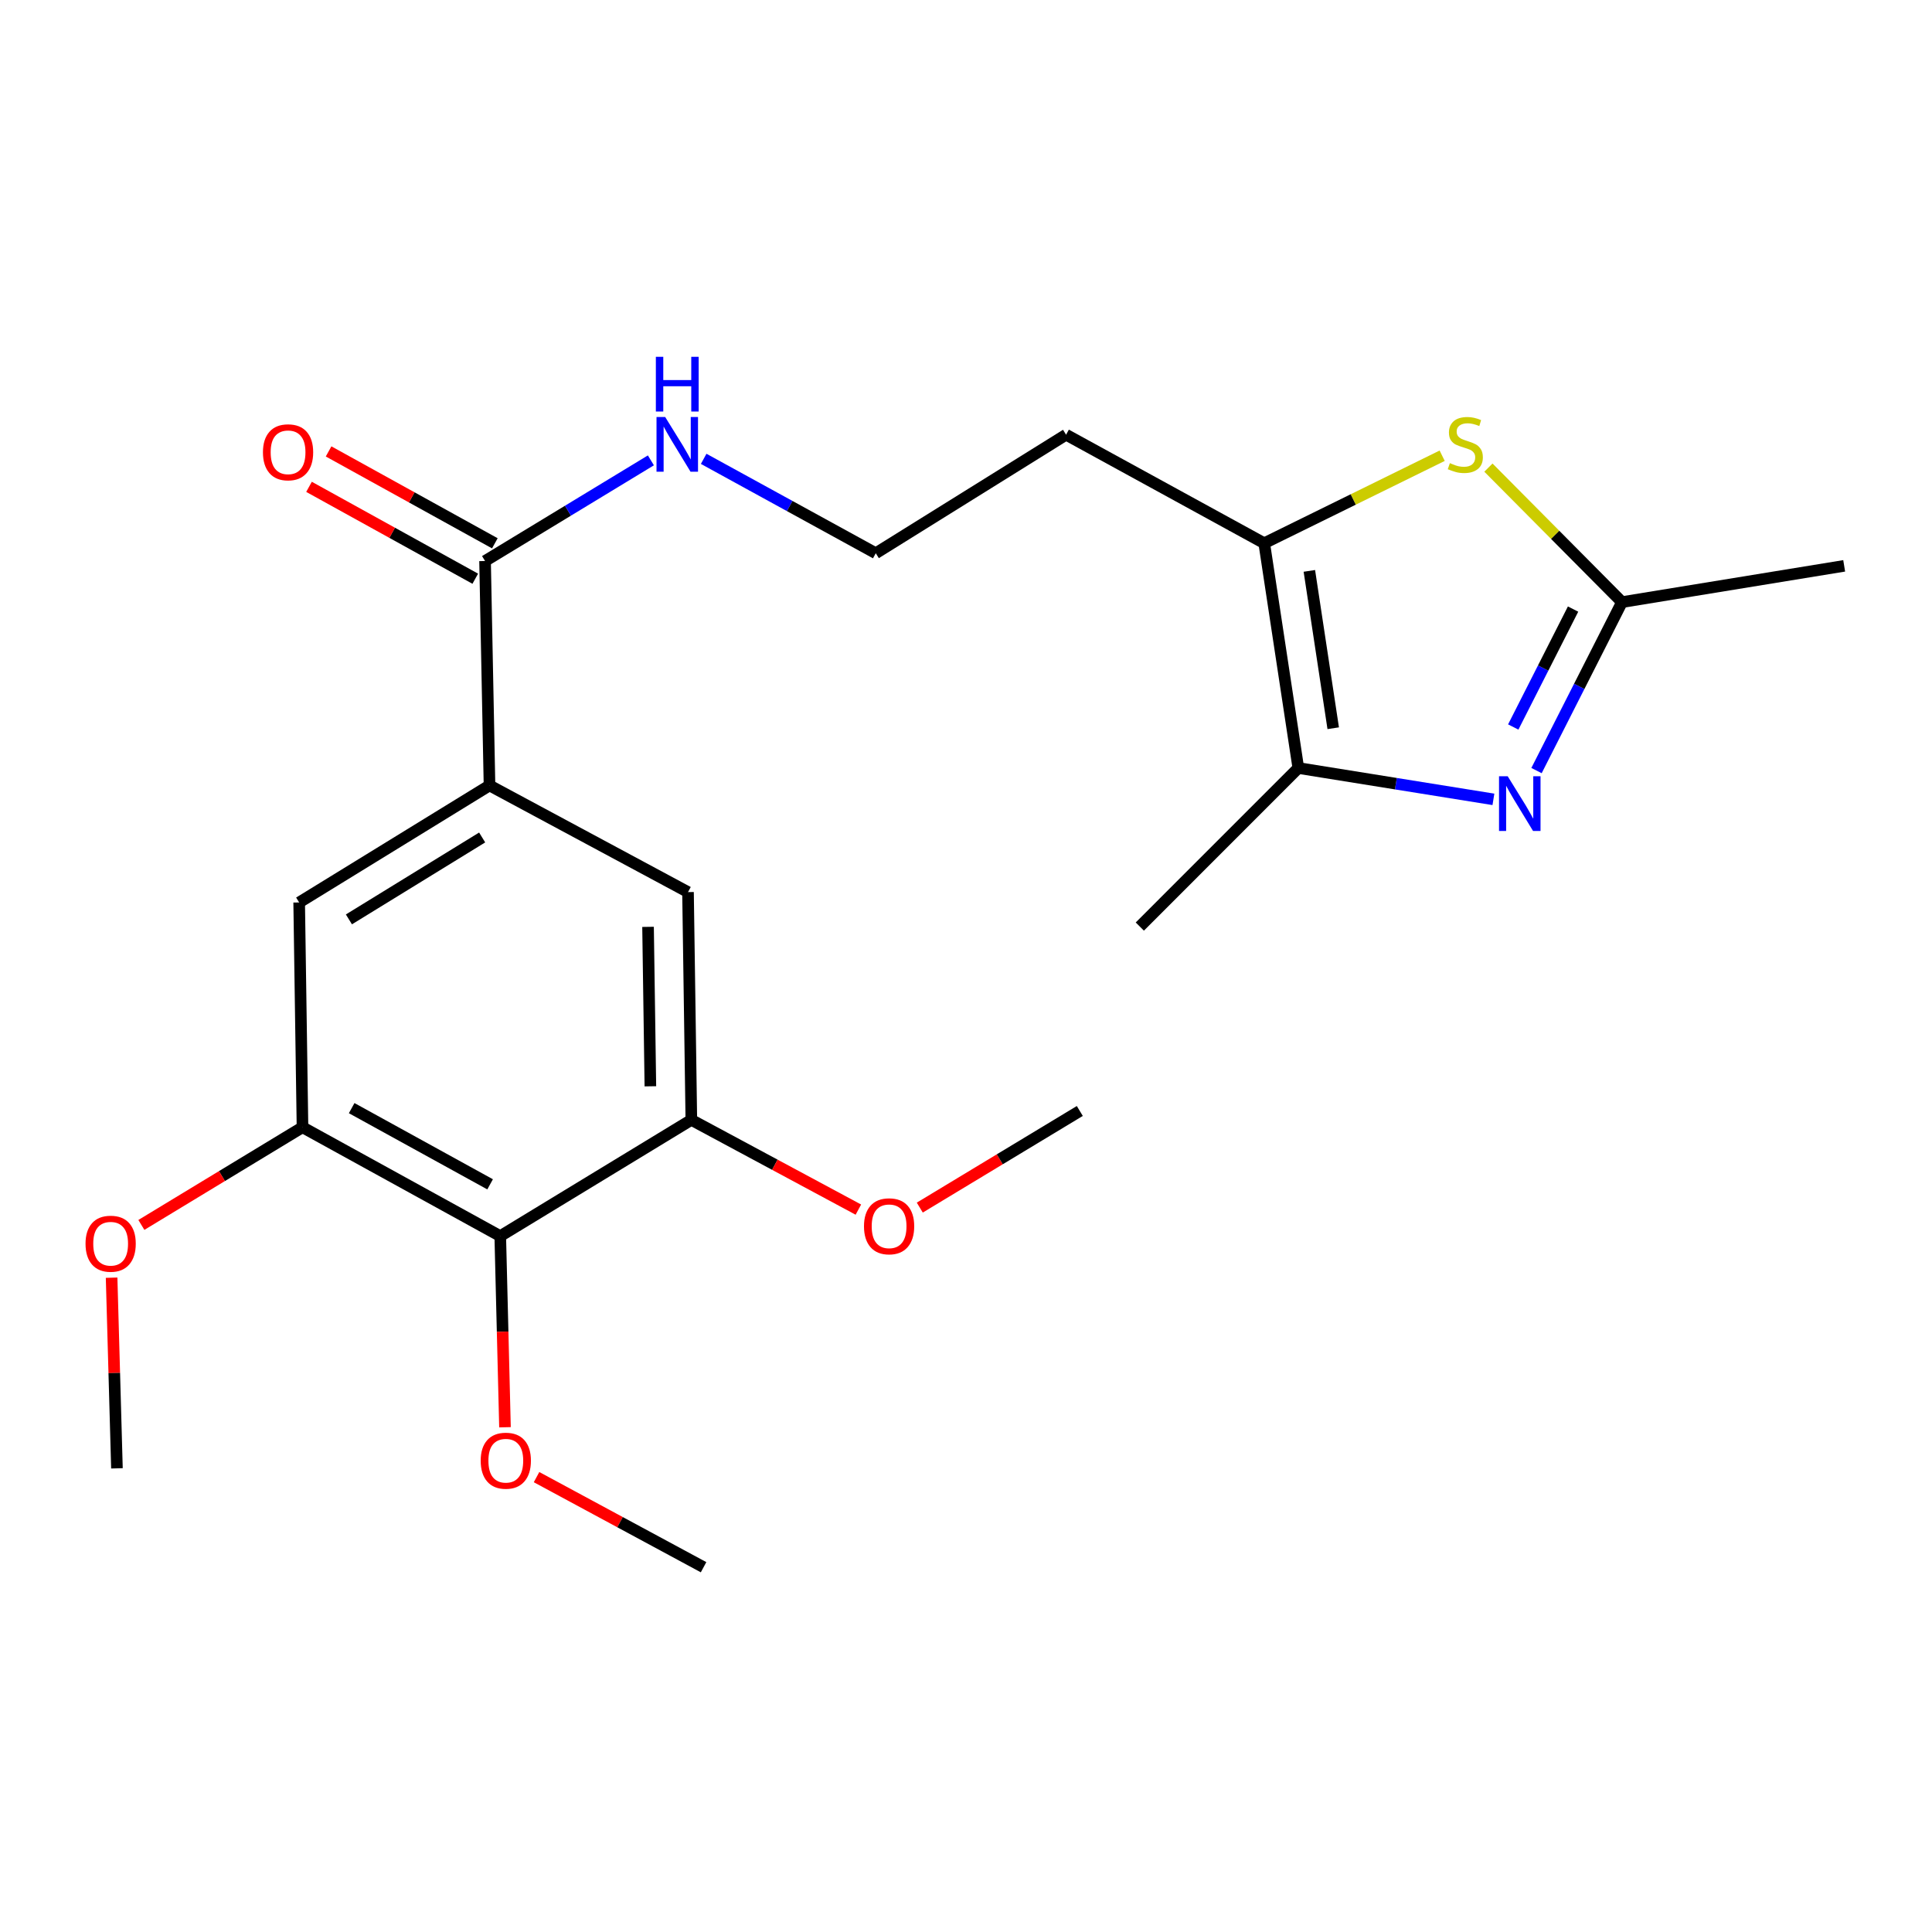<?xml version='1.0' encoding='iso-8859-1'?>
<svg version='1.1' baseProfile='full'
              xmlns='http://www.w3.org/2000/svg'
                      xmlns:rdkit='http://www.rdkit.org/xml'
                      xmlns:xlink='http://www.w3.org/1999/xlink'
                  xml:space='preserve'
width='1000px' height='1000px' viewBox='0 0 1000 1000'>
<!-- END OF HEADER -->
<rect style='opacity:1.0;fill:#FFFFFF;stroke:none' width='1000' height='1000' x='0' y='0'> </rect>
<path class='bond-1' d='M 772.99,413.743 L 722.498,405.633' style='fill:none;fill-rule:evenodd;stroke:#0000FF;stroke-width:6px;stroke-linecap:butt;stroke-linejoin:miter;stroke-opacity:1' />
<path class='bond-1' d='M 722.498,405.633 L 672.006,397.524' style='fill:none;fill-rule:evenodd;stroke:#000000;stroke-width:6px;stroke-linecap:butt;stroke-linejoin:miter;stroke-opacity:1' />
<path class='bond-3' d='M 795.299,398.85 L 817.417,355.252' style='fill:none;fill-rule:evenodd;stroke:#0000FF;stroke-width:6px;stroke-linecap:butt;stroke-linejoin:miter;stroke-opacity:1' />
<path class='bond-3' d='M 817.417,355.252 L 839.535,311.653' style='fill:none;fill-rule:evenodd;stroke:#000000;stroke-width:6px;stroke-linecap:butt;stroke-linejoin:miter;stroke-opacity:1' />
<path class='bond-3' d='M 783.254,376.294 L 798.736,345.775' style='fill:none;fill-rule:evenodd;stroke:#0000FF;stroke-width:6px;stroke-linecap:butt;stroke-linejoin:miter;stroke-opacity:1' />
<path class='bond-3' d='M 798.736,345.775 L 814.219,315.256' style='fill:none;fill-rule:evenodd;stroke:#000000;stroke-width:6px;stroke-linecap:butt;stroke-linejoin:miter;stroke-opacity:1' />
<path class='bond-0' d='M 770.404,242.036 L 804.969,276.844' style='fill:none;fill-rule:evenodd;stroke:#CCCC00;stroke-width:6px;stroke-linecap:butt;stroke-linejoin:miter;stroke-opacity:1' />
<path class='bond-0' d='M 804.969,276.844 L 839.535,311.653' style='fill:none;fill-rule:evenodd;stroke:#000000;stroke-width:6px;stroke-linecap:butt;stroke-linejoin:miter;stroke-opacity:1' />
<path class='bond-23' d='M 746.467,235.885 L 700.416,258.53' style='fill:none;fill-rule:evenodd;stroke:#CCCC00;stroke-width:6px;stroke-linecap:butt;stroke-linejoin:miter;stroke-opacity:1' />
<path class='bond-23' d='M 700.416,258.53 L 654.364,281.175' style='fill:none;fill-rule:evenodd;stroke:#000000;stroke-width:6px;stroke-linecap:butt;stroke-linejoin:miter;stroke-opacity:1' />
<path class='bond-2' d='M 672.006,397.524 L 654.364,281.175' style='fill:none;fill-rule:evenodd;stroke:#000000;stroke-width:6px;stroke-linecap:butt;stroke-linejoin:miter;stroke-opacity:1' />
<path class='bond-2' d='M 690.07,376.931 L 677.72,295.487' style='fill:none;fill-rule:evenodd;stroke:#000000;stroke-width:6px;stroke-linecap:butt;stroke-linejoin:miter;stroke-opacity:1' />
<path class='bond-18' d='M 672.006,397.524 L 589.964,479.589' style='fill:none;fill-rule:evenodd;stroke:#000000;stroke-width:6px;stroke-linecap:butt;stroke-linejoin:miter;stroke-opacity:1' />
<path class='bond-13' d='M 654.364,281.175 L 551.805,225.002' style='fill:none;fill-rule:evenodd;stroke:#000000;stroke-width:6px;stroke-linecap:butt;stroke-linejoin:miter;stroke-opacity:1' />
<path class='bond-19' d='M 839.535,311.653 L 954.545,292.882' style='fill:none;fill-rule:evenodd;stroke:#000000;stroke-width:6px;stroke-linecap:butt;stroke-linejoin:miter;stroke-opacity:1' />
<path class='bond-4' d='M 258.932,639.81 L 156.571,583.463' style='fill:none;fill-rule:evenodd;stroke:#000000;stroke-width:6px;stroke-linecap:butt;stroke-linejoin:miter;stroke-opacity:1' />
<path class='bond-4' d='M 253.679,613.008 L 182.027,573.565' style='fill:none;fill-rule:evenodd;stroke:#000000;stroke-width:6px;stroke-linecap:butt;stroke-linejoin:miter;stroke-opacity:1' />
<path class='bond-14' d='M 258.932,639.81 L 260.156,689.279' style='fill:none;fill-rule:evenodd;stroke:#000000;stroke-width:6px;stroke-linecap:butt;stroke-linejoin:miter;stroke-opacity:1' />
<path class='bond-14' d='M 260.156,689.279 L 261.38,738.748' style='fill:none;fill-rule:evenodd;stroke:#FF0000;stroke-width:6px;stroke-linecap:butt;stroke-linejoin:miter;stroke-opacity:1' />
<path class='bond-24' d='M 258.932,639.81 L 357.836,579.646' style='fill:none;fill-rule:evenodd;stroke:#000000;stroke-width:6px;stroke-linecap:butt;stroke-linejoin:miter;stroke-opacity:1' />
<path class='bond-5' d='M 253.369,406.543 L 251.065,290.38' style='fill:none;fill-rule:evenodd;stroke:#000000;stroke-width:6px;stroke-linecap:butt;stroke-linejoin:miter;stroke-opacity:1' />
<path class='bond-9' d='M 253.369,406.543 L 356.114,461.749' style='fill:none;fill-rule:evenodd;stroke:#000000;stroke-width:6px;stroke-linecap:butt;stroke-linejoin:miter;stroke-opacity:1' />
<path class='bond-10' d='M 253.369,406.543 L 154.849,467.114' style='fill:none;fill-rule:evenodd;stroke:#000000;stroke-width:6px;stroke-linecap:butt;stroke-linejoin:miter;stroke-opacity:1' />
<path class='bond-10' d='M 249.562,433.473 L 180.598,475.873' style='fill:none;fill-rule:evenodd;stroke:#000000;stroke-width:6px;stroke-linecap:butt;stroke-linejoin:miter;stroke-opacity:1' />
<path class='bond-6' d='M 357.836,579.646 L 356.114,461.749' style='fill:none;fill-rule:evenodd;stroke:#000000;stroke-width:6px;stroke-linecap:butt;stroke-linejoin:miter;stroke-opacity:1' />
<path class='bond-6' d='M 336.633,562.267 L 335.428,479.74' style='fill:none;fill-rule:evenodd;stroke:#000000;stroke-width:6px;stroke-linecap:butt;stroke-linejoin:miter;stroke-opacity:1' />
<path class='bond-15' d='M 357.836,579.646 L 401.064,602.872' style='fill:none;fill-rule:evenodd;stroke:#000000;stroke-width:6px;stroke-linecap:butt;stroke-linejoin:miter;stroke-opacity:1' />
<path class='bond-15' d='M 401.064,602.872 L 444.292,626.098' style='fill:none;fill-rule:evenodd;stroke:#FF0000;stroke-width:6px;stroke-linecap:butt;stroke-linejoin:miter;stroke-opacity:1' />
<path class='bond-7' d='M 156.571,583.463 L 154.849,467.114' style='fill:none;fill-rule:evenodd;stroke:#000000;stroke-width:6px;stroke-linecap:butt;stroke-linejoin:miter;stroke-opacity:1' />
<path class='bond-16' d='M 156.571,583.463 L 114.872,608.742' style='fill:none;fill-rule:evenodd;stroke:#000000;stroke-width:6px;stroke-linecap:butt;stroke-linejoin:miter;stroke-opacity:1' />
<path class='bond-16' d='M 114.872,608.742 L 73.174,634.021' style='fill:none;fill-rule:evenodd;stroke:#FF0000;stroke-width:6px;stroke-linecap:butt;stroke-linejoin:miter;stroke-opacity:1' />
<path class='bond-8' d='M 251.065,290.38 L 293.984,264.33' style='fill:none;fill-rule:evenodd;stroke:#000000;stroke-width:6px;stroke-linecap:butt;stroke-linejoin:miter;stroke-opacity:1' />
<path class='bond-8' d='M 293.984,264.33 L 336.902,238.279' style='fill:none;fill-rule:evenodd;stroke:#0000FF;stroke-width:6px;stroke-linecap:butt;stroke-linejoin:miter;stroke-opacity:1' />
<path class='bond-11' d='M 256.132,281.214 L 213.105,257.432' style='fill:none;fill-rule:evenodd;stroke:#000000;stroke-width:6px;stroke-linecap:butt;stroke-linejoin:miter;stroke-opacity:1' />
<path class='bond-11' d='M 213.105,257.432 L 170.079,233.65' style='fill:none;fill-rule:evenodd;stroke:#FF0000;stroke-width:6px;stroke-linecap:butt;stroke-linejoin:miter;stroke-opacity:1' />
<path class='bond-11' d='M 245.999,299.546 L 202.972,275.765' style='fill:none;fill-rule:evenodd;stroke:#000000;stroke-width:6px;stroke-linecap:butt;stroke-linejoin:miter;stroke-opacity:1' />
<path class='bond-11' d='M 202.972,275.765 L 159.946,251.983' style='fill:none;fill-rule:evenodd;stroke:#FF0000;stroke-width:6px;stroke-linecap:butt;stroke-linejoin:miter;stroke-opacity:1' />
<path class='bond-12' d='M 364.221,237.493 L 408.759,261.923' style='fill:none;fill-rule:evenodd;stroke:#0000FF;stroke-width:6px;stroke-linecap:butt;stroke-linejoin:miter;stroke-opacity:1' />
<path class='bond-12' d='M 408.759,261.923 L 453.296,286.354' style='fill:none;fill-rule:evenodd;stroke:#000000;stroke-width:6px;stroke-linecap:butt;stroke-linejoin:miter;stroke-opacity:1' />
<path class='bond-17' d='M 551.805,225.002 L 453.296,286.354' style='fill:none;fill-rule:evenodd;stroke:#000000;stroke-width:6px;stroke-linecap:butt;stroke-linejoin:miter;stroke-opacity:1' />
<path class='bond-20' d='M 277.714,764.554 L 320.94,787.873' style='fill:none;fill-rule:evenodd;stroke:#FF0000;stroke-width:6px;stroke-linecap:butt;stroke-linejoin:miter;stroke-opacity:1' />
<path class='bond-20' d='M 320.94,787.873 L 364.167,811.191' style='fill:none;fill-rule:evenodd;stroke:#000000;stroke-width:6px;stroke-linecap:butt;stroke-linejoin:miter;stroke-opacity:1' />
<path class='bond-21' d='M 476.08,625.052 L 517.492,600.045' style='fill:none;fill-rule:evenodd;stroke:#FF0000;stroke-width:6px;stroke-linecap:butt;stroke-linejoin:miter;stroke-opacity:1' />
<path class='bond-21' d='M 517.492,600.045 L 558.904,575.038' style='fill:none;fill-rule:evenodd;stroke:#000000;stroke-width:6px;stroke-linecap:butt;stroke-linejoin:miter;stroke-opacity:1' />
<path class='bond-22' d='M 57.766,661.332 L 59.147,710.671' style='fill:none;fill-rule:evenodd;stroke:#FF0000;stroke-width:6px;stroke-linecap:butt;stroke-linejoin:miter;stroke-opacity:1' />
<path class='bond-22' d='M 59.147,710.671 L 60.529,760.011' style='fill:none;fill-rule:evenodd;stroke:#000000;stroke-width:6px;stroke-linecap:butt;stroke-linejoin:miter;stroke-opacity:1' />
<path  class='atom-0' d='M 780.372 401.774
L 789.652 416.774
Q 790.572 418.254, 792.052 420.934
Q 793.532 423.614, 793.612 423.774
L 793.612 401.774
L 797.372 401.774
L 797.372 430.094
L 793.492 430.094
L 783.532 413.694
Q 782.372 411.774, 781.132 409.574
Q 779.932 407.374, 779.572 406.694
L 779.572 430.094
L 775.892 430.094
L 775.892 401.774
L 780.372 401.774
' fill='#0000FF'/>
<path  class='atom-1' d='M 750.447 239.715
Q 750.767 239.835, 752.087 240.395
Q 753.407 240.955, 754.847 241.315
Q 756.327 241.635, 757.767 241.635
Q 760.447 241.635, 762.007 240.355
Q 763.567 239.035, 763.567 236.755
Q 763.567 235.195, 762.767 234.235
Q 762.007 233.275, 760.807 232.755
Q 759.607 232.235, 757.607 231.635
Q 755.087 230.875, 753.567 230.155
Q 752.087 229.435, 751.007 227.915
Q 749.967 226.395, 749.967 223.835
Q 749.967 220.275, 752.367 218.075
Q 754.807 215.875, 759.607 215.875
Q 762.887 215.875, 766.607 217.435
L 765.687 220.515
Q 762.287 219.115, 759.727 219.115
Q 756.967 219.115, 755.447 220.275
Q 753.927 221.395, 753.967 223.355
Q 753.967 224.875, 754.727 225.795
Q 755.527 226.715, 756.647 227.235
Q 757.807 227.755, 759.727 228.355
Q 762.287 229.155, 763.807 229.955
Q 765.327 230.755, 766.407 232.395
Q 767.527 233.995, 767.527 236.755
Q 767.527 240.675, 764.887 242.795
Q 762.287 244.875, 757.927 244.875
Q 755.407 244.875, 753.487 244.315
Q 751.607 243.795, 749.367 242.875
L 750.447 239.715
' fill='#CCCC00'/>
<path  class='atom-12' d='M 136.1 234.101
Q 136.1 227.301, 139.46 223.501
Q 142.82 219.701, 149.1 219.701
Q 155.38 219.701, 158.74 223.501
Q 162.1 227.301, 162.1 234.101
Q 162.1 240.981, 158.7 244.901
Q 155.3 248.781, 149.1 248.781
Q 142.86 248.781, 139.46 244.901
Q 136.1 241.021, 136.1 234.101
M 149.1 245.581
Q 153.42 245.581, 155.74 242.701
Q 158.1 239.781, 158.1 234.101
Q 158.1 228.541, 155.74 225.741
Q 153.42 222.901, 149.1 222.901
Q 144.78 222.901, 142.42 225.701
Q 140.1 228.501, 140.1 234.101
Q 140.1 239.821, 142.42 242.701
Q 144.78 245.581, 149.1 245.581
' fill='#FF0000'/>
<path  class='atom-13' d='M 344.291 215.835
L 353.571 230.835
Q 354.491 232.315, 355.971 234.995
Q 357.451 237.675, 357.531 237.835
L 357.531 215.835
L 361.291 215.835
L 361.291 244.155
L 357.411 244.155
L 347.451 227.755
Q 346.291 225.835, 345.051 223.635
Q 343.851 221.435, 343.491 220.755
L 343.491 244.155
L 339.811 244.155
L 339.811 215.835
L 344.291 215.835
' fill='#0000FF'/>
<path  class='atom-13' d='M 339.471 184.683
L 343.311 184.683
L 343.311 196.723
L 357.791 196.723
L 357.791 184.683
L 361.631 184.683
L 361.631 213.003
L 357.791 213.003
L 357.791 199.923
L 343.311 199.923
L 343.311 213.003
L 339.471 213.003
L 339.471 184.683
' fill='#0000FF'/>
<path  class='atom-15' d='M 248.806 756.053
Q 248.806 749.253, 252.166 745.453
Q 255.526 741.653, 261.806 741.653
Q 268.086 741.653, 271.446 745.453
Q 274.806 749.253, 274.806 756.053
Q 274.806 762.933, 271.406 766.853
Q 268.006 770.733, 261.806 770.733
Q 255.566 770.733, 252.166 766.853
Q 248.806 762.973, 248.806 756.053
M 261.806 767.533
Q 266.126 767.533, 268.446 764.653
Q 270.806 761.733, 270.806 756.053
Q 270.806 750.493, 268.446 747.693
Q 266.126 744.853, 261.806 744.853
Q 257.486 744.853, 255.126 747.653
Q 252.806 750.453, 252.806 756.053
Q 252.806 761.773, 255.126 764.653
Q 257.486 767.533, 261.806 767.533
' fill='#FF0000'/>
<path  class='atom-16' d='M 447.197 634.723
Q 447.197 627.923, 450.557 624.123
Q 453.917 620.323, 460.197 620.323
Q 466.477 620.323, 469.837 624.123
Q 473.197 627.923, 473.197 634.723
Q 473.197 641.603, 469.797 645.523
Q 466.397 649.403, 460.197 649.403
Q 453.957 649.403, 450.557 645.523
Q 447.197 641.643, 447.197 634.723
M 460.197 646.203
Q 464.517 646.203, 466.837 643.323
Q 469.197 640.403, 469.197 634.723
Q 469.197 629.163, 466.837 626.363
Q 464.517 623.523, 460.197 623.523
Q 455.877 623.523, 453.517 626.323
Q 451.197 629.123, 451.197 634.723
Q 451.197 640.443, 453.517 643.323
Q 455.877 646.203, 460.197 646.203
' fill='#FF0000'/>
<path  class='atom-17' d='M 44.271 643.742
Q 44.271 636.942, 47.631 633.142
Q 50.991 629.342, 57.271 629.342
Q 63.551 629.342, 66.911 633.142
Q 70.271 636.942, 70.271 643.742
Q 70.271 650.622, 66.871 654.542
Q 63.471 658.422, 57.271 658.422
Q 51.031 658.422, 47.631 654.542
Q 44.271 650.662, 44.271 643.742
M 57.271 655.222
Q 61.591 655.222, 63.911 652.342
Q 66.271 649.422, 66.271 643.742
Q 66.271 638.182, 63.911 635.382
Q 61.591 632.542, 57.271 632.542
Q 52.951 632.542, 50.591 635.342
Q 48.271 638.142, 48.271 643.742
Q 48.271 649.462, 50.591 652.342
Q 52.951 655.222, 57.271 655.222
' fill='#FF0000'/>
</svg>
